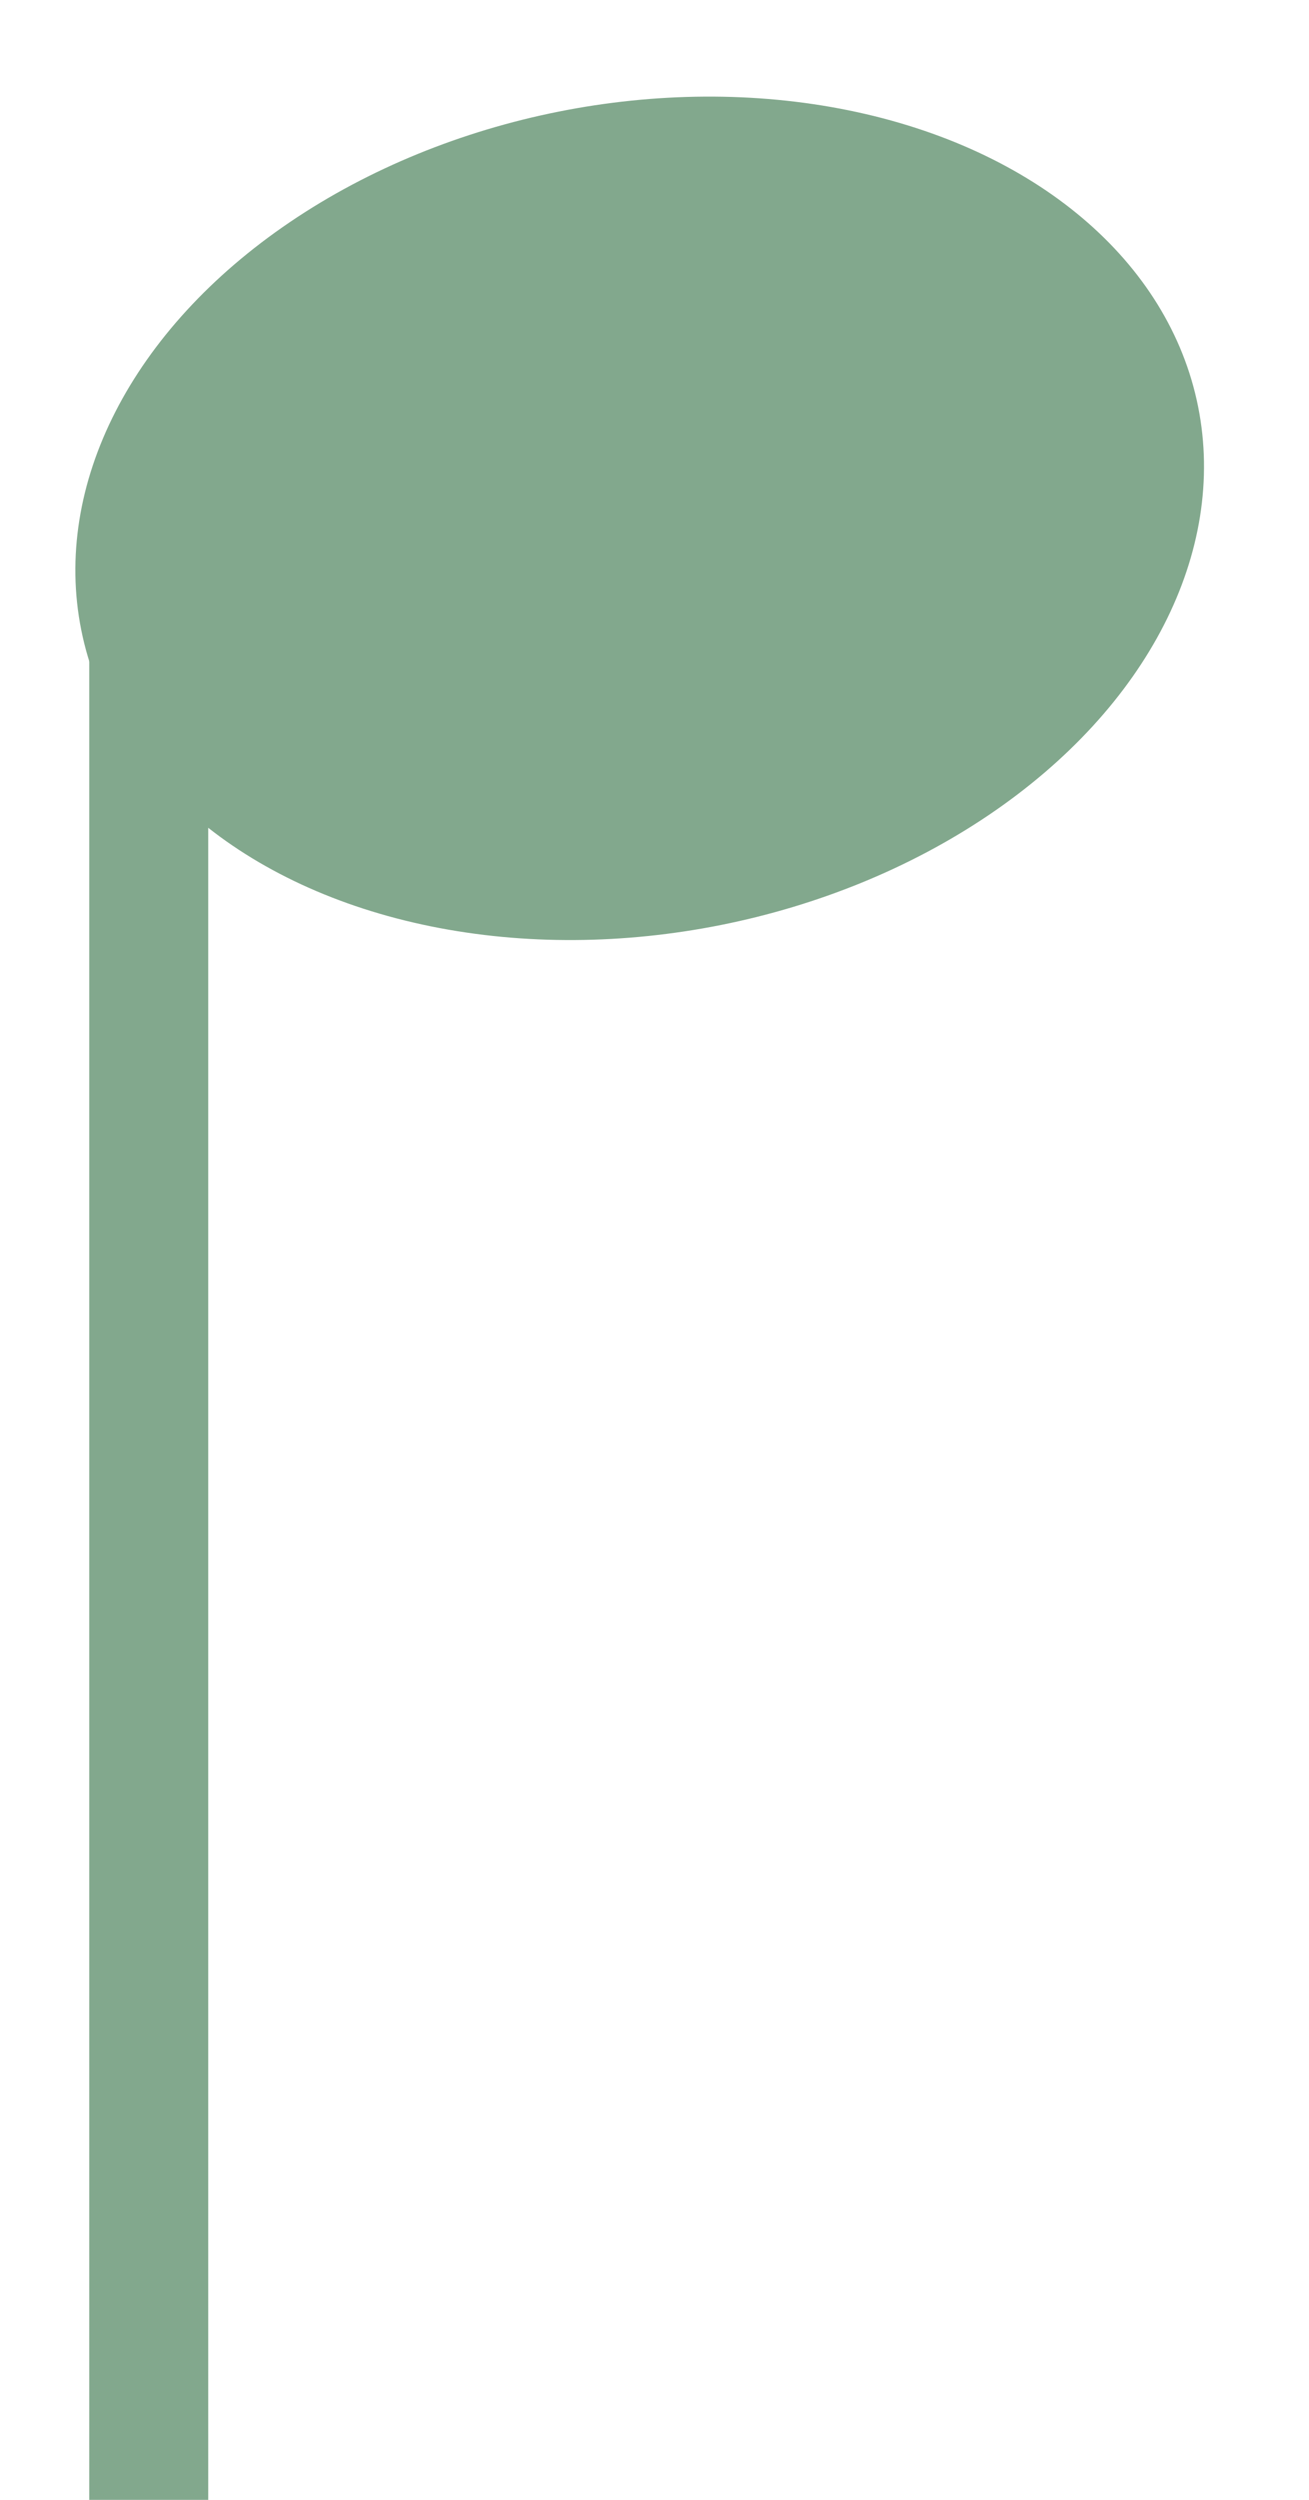 <?xml version="1.0" encoding="UTF-8"?> <svg xmlns="http://www.w3.org/2000/svg" width="44" height="84" viewBox="0 0 44 84" fill="none"> <ellipse cx="21.502" cy="17.417" rx="19.142" ry="13.935" transform="rotate(168.696 21.502 17.417)" fill="#82A88D"></ellipse> <path d="M5 21L5 84" stroke="#82A88D" stroke-width="4"></path> </svg> 